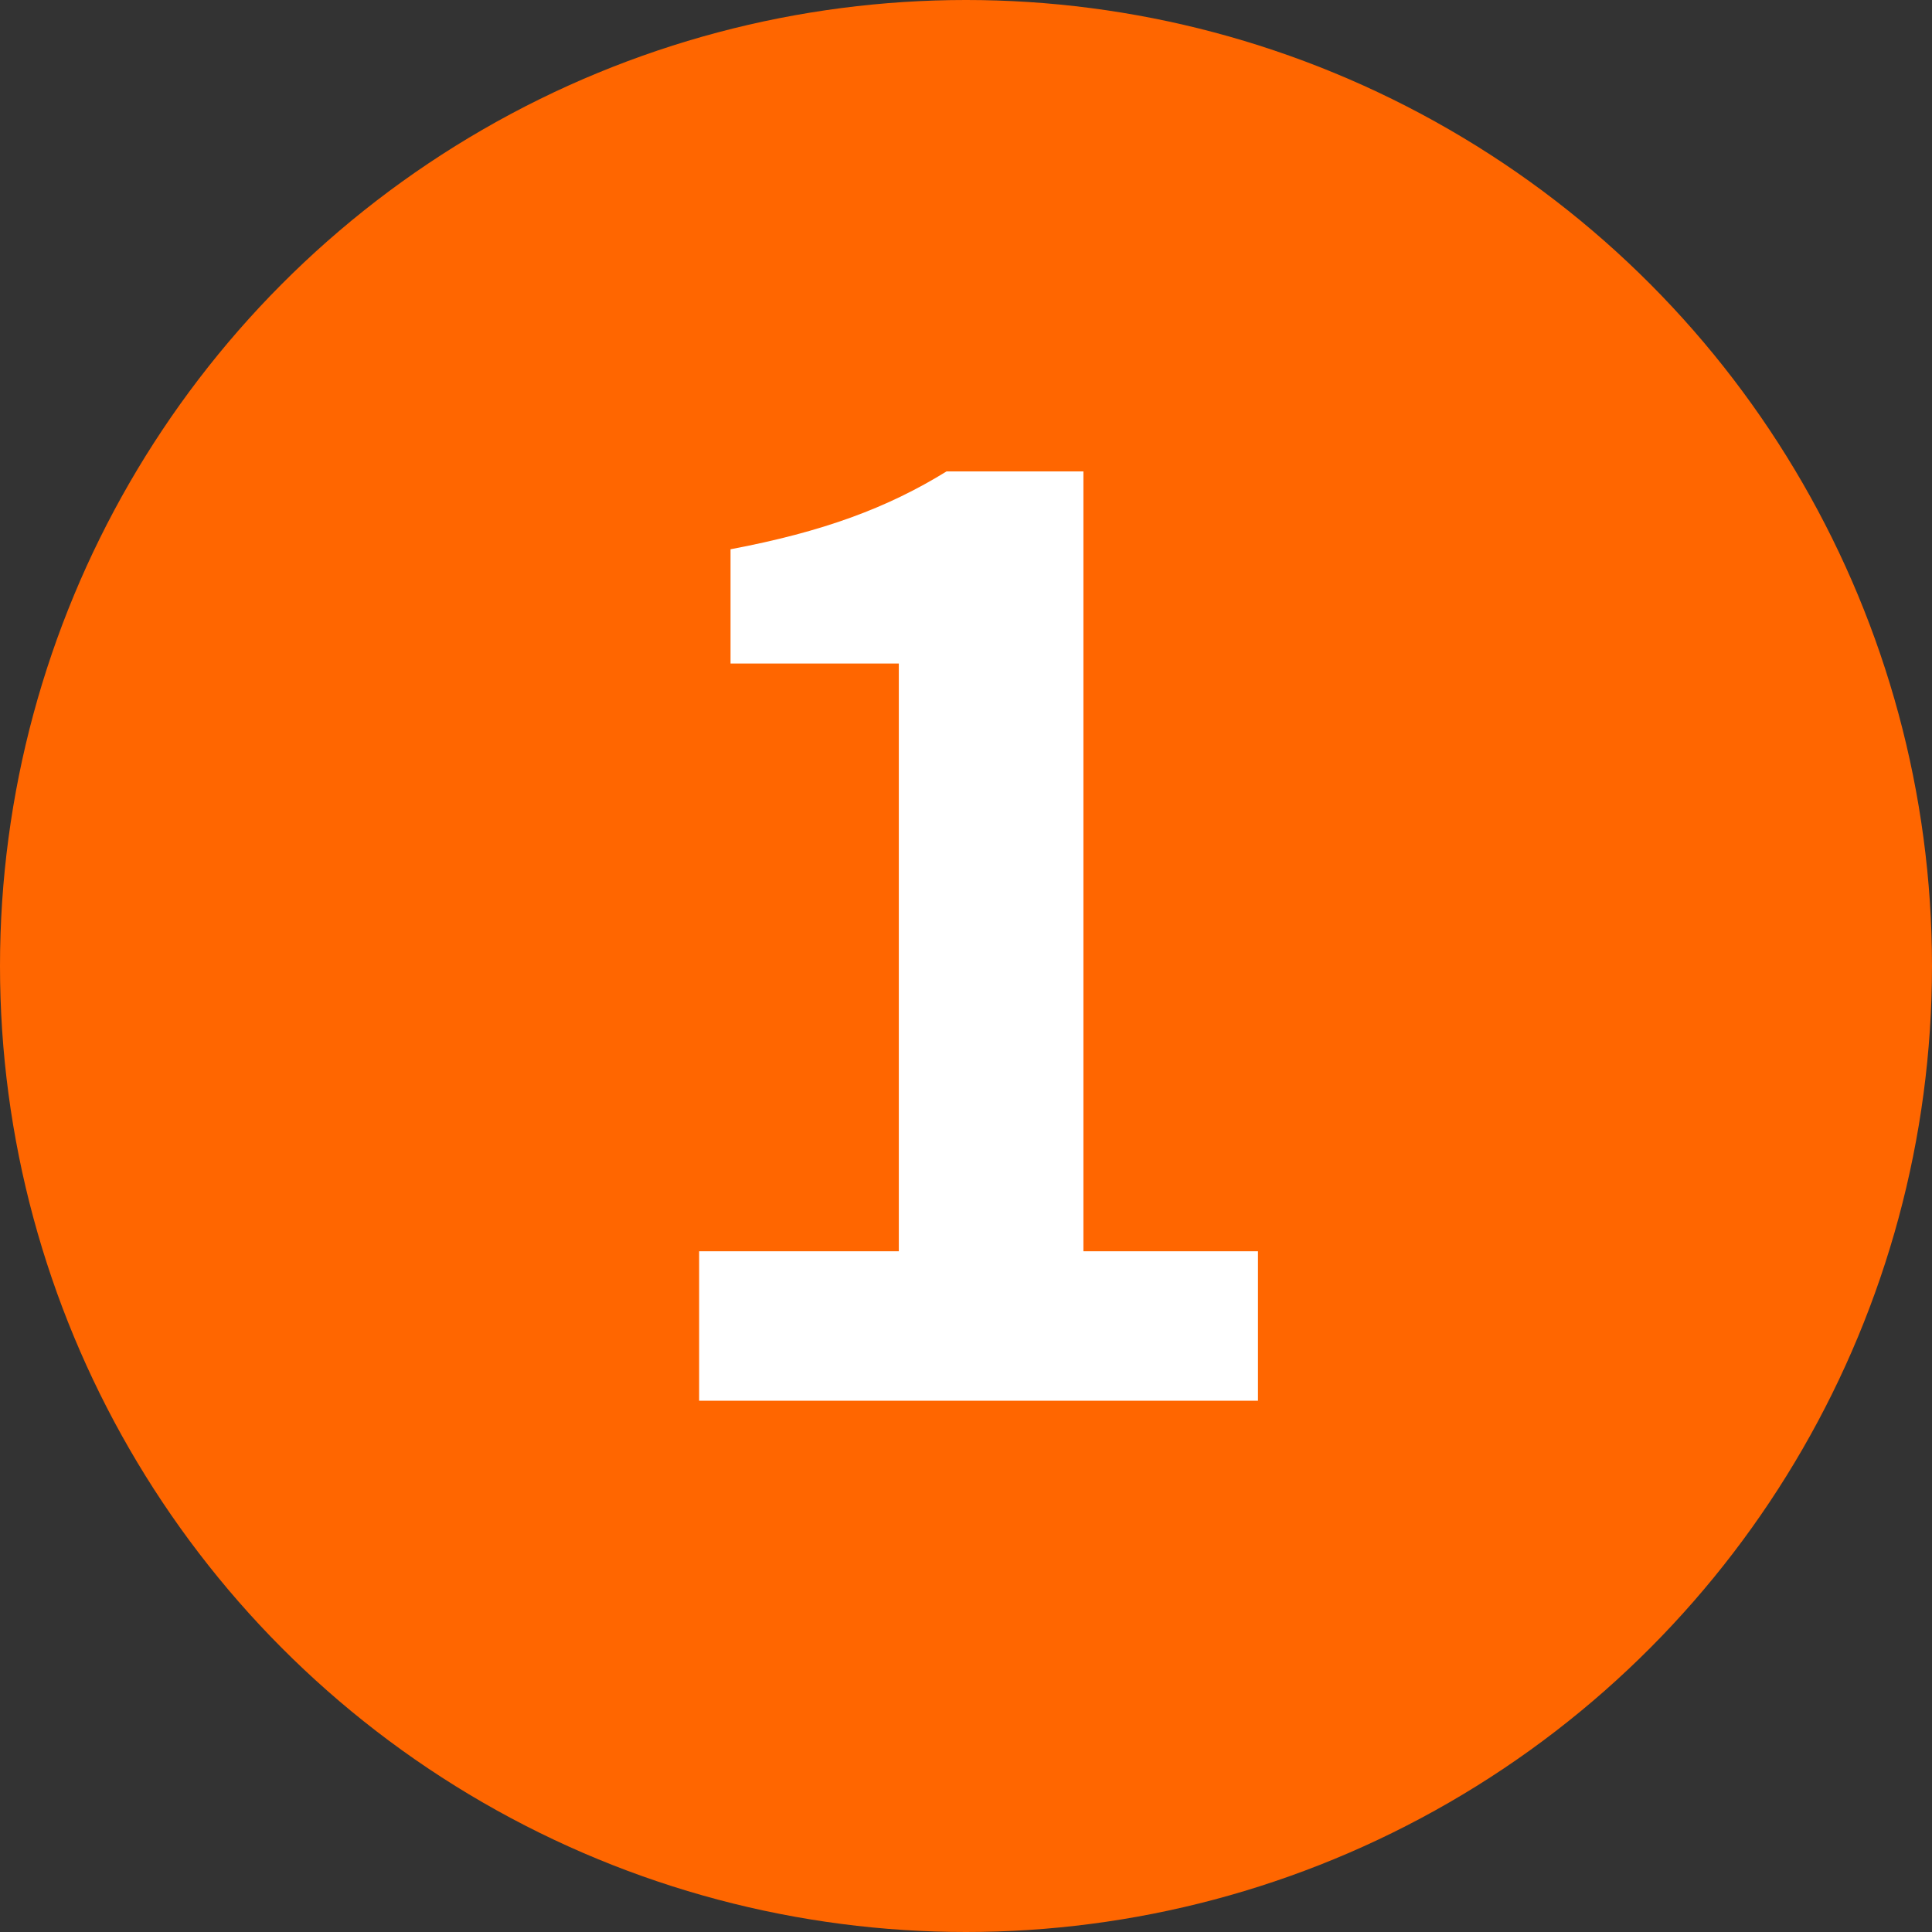 <?xml version="1.0" encoding="UTF-8"?>
<svg width="40px" height="40px" viewBox="0 0 40 40" version="1.1" xmlns="http://www.w3.org/2000/svg" xmlns:xlink="http://www.w3.org/1999/xlink">
    <rect x="0" y="0" width="40" height="40" fill="#333333" stroke="none"/>
    <!-- Generator: Sketch 58 (84663) - https://sketch.com -->
    <title>no_01</title>
    <desc>Created with Sketch.</desc>
    <g id="00_Onboarding" stroke="none" stroke-width="1" fill="none" fill-rule="evenodd">
        <g id="LP_PC" transform="translate(-720, -1733)" fill-rule="nonzero">
            <g id="Group-18-Copy" transform="translate(0, 1172)">
                <g id="Group-23" transform="translate(180.373, 500)">
                    <g id="no_01" transform="translate(539.627, 61)">
                        <circle id="Oval-Copy-11" fill="#FF6600" cx="20" cy="20" r="20"></circle>
                        <path d="M14.475,29 L14.475,25.906 L18.609,25.906 L18.609,13.738 L15.125,13.738 L15.125,11.372 C17.049,11.008 18.375,10.514 19.597,9.76 L22.431,9.76 L22.431,25.906 L26.045,25.906 L26.045,29 L14.475,29 Z" id="1" fill="#FFFFFF"></path>
                    </g>
                </g>
            </g>
        </g>
    </g>
</svg>